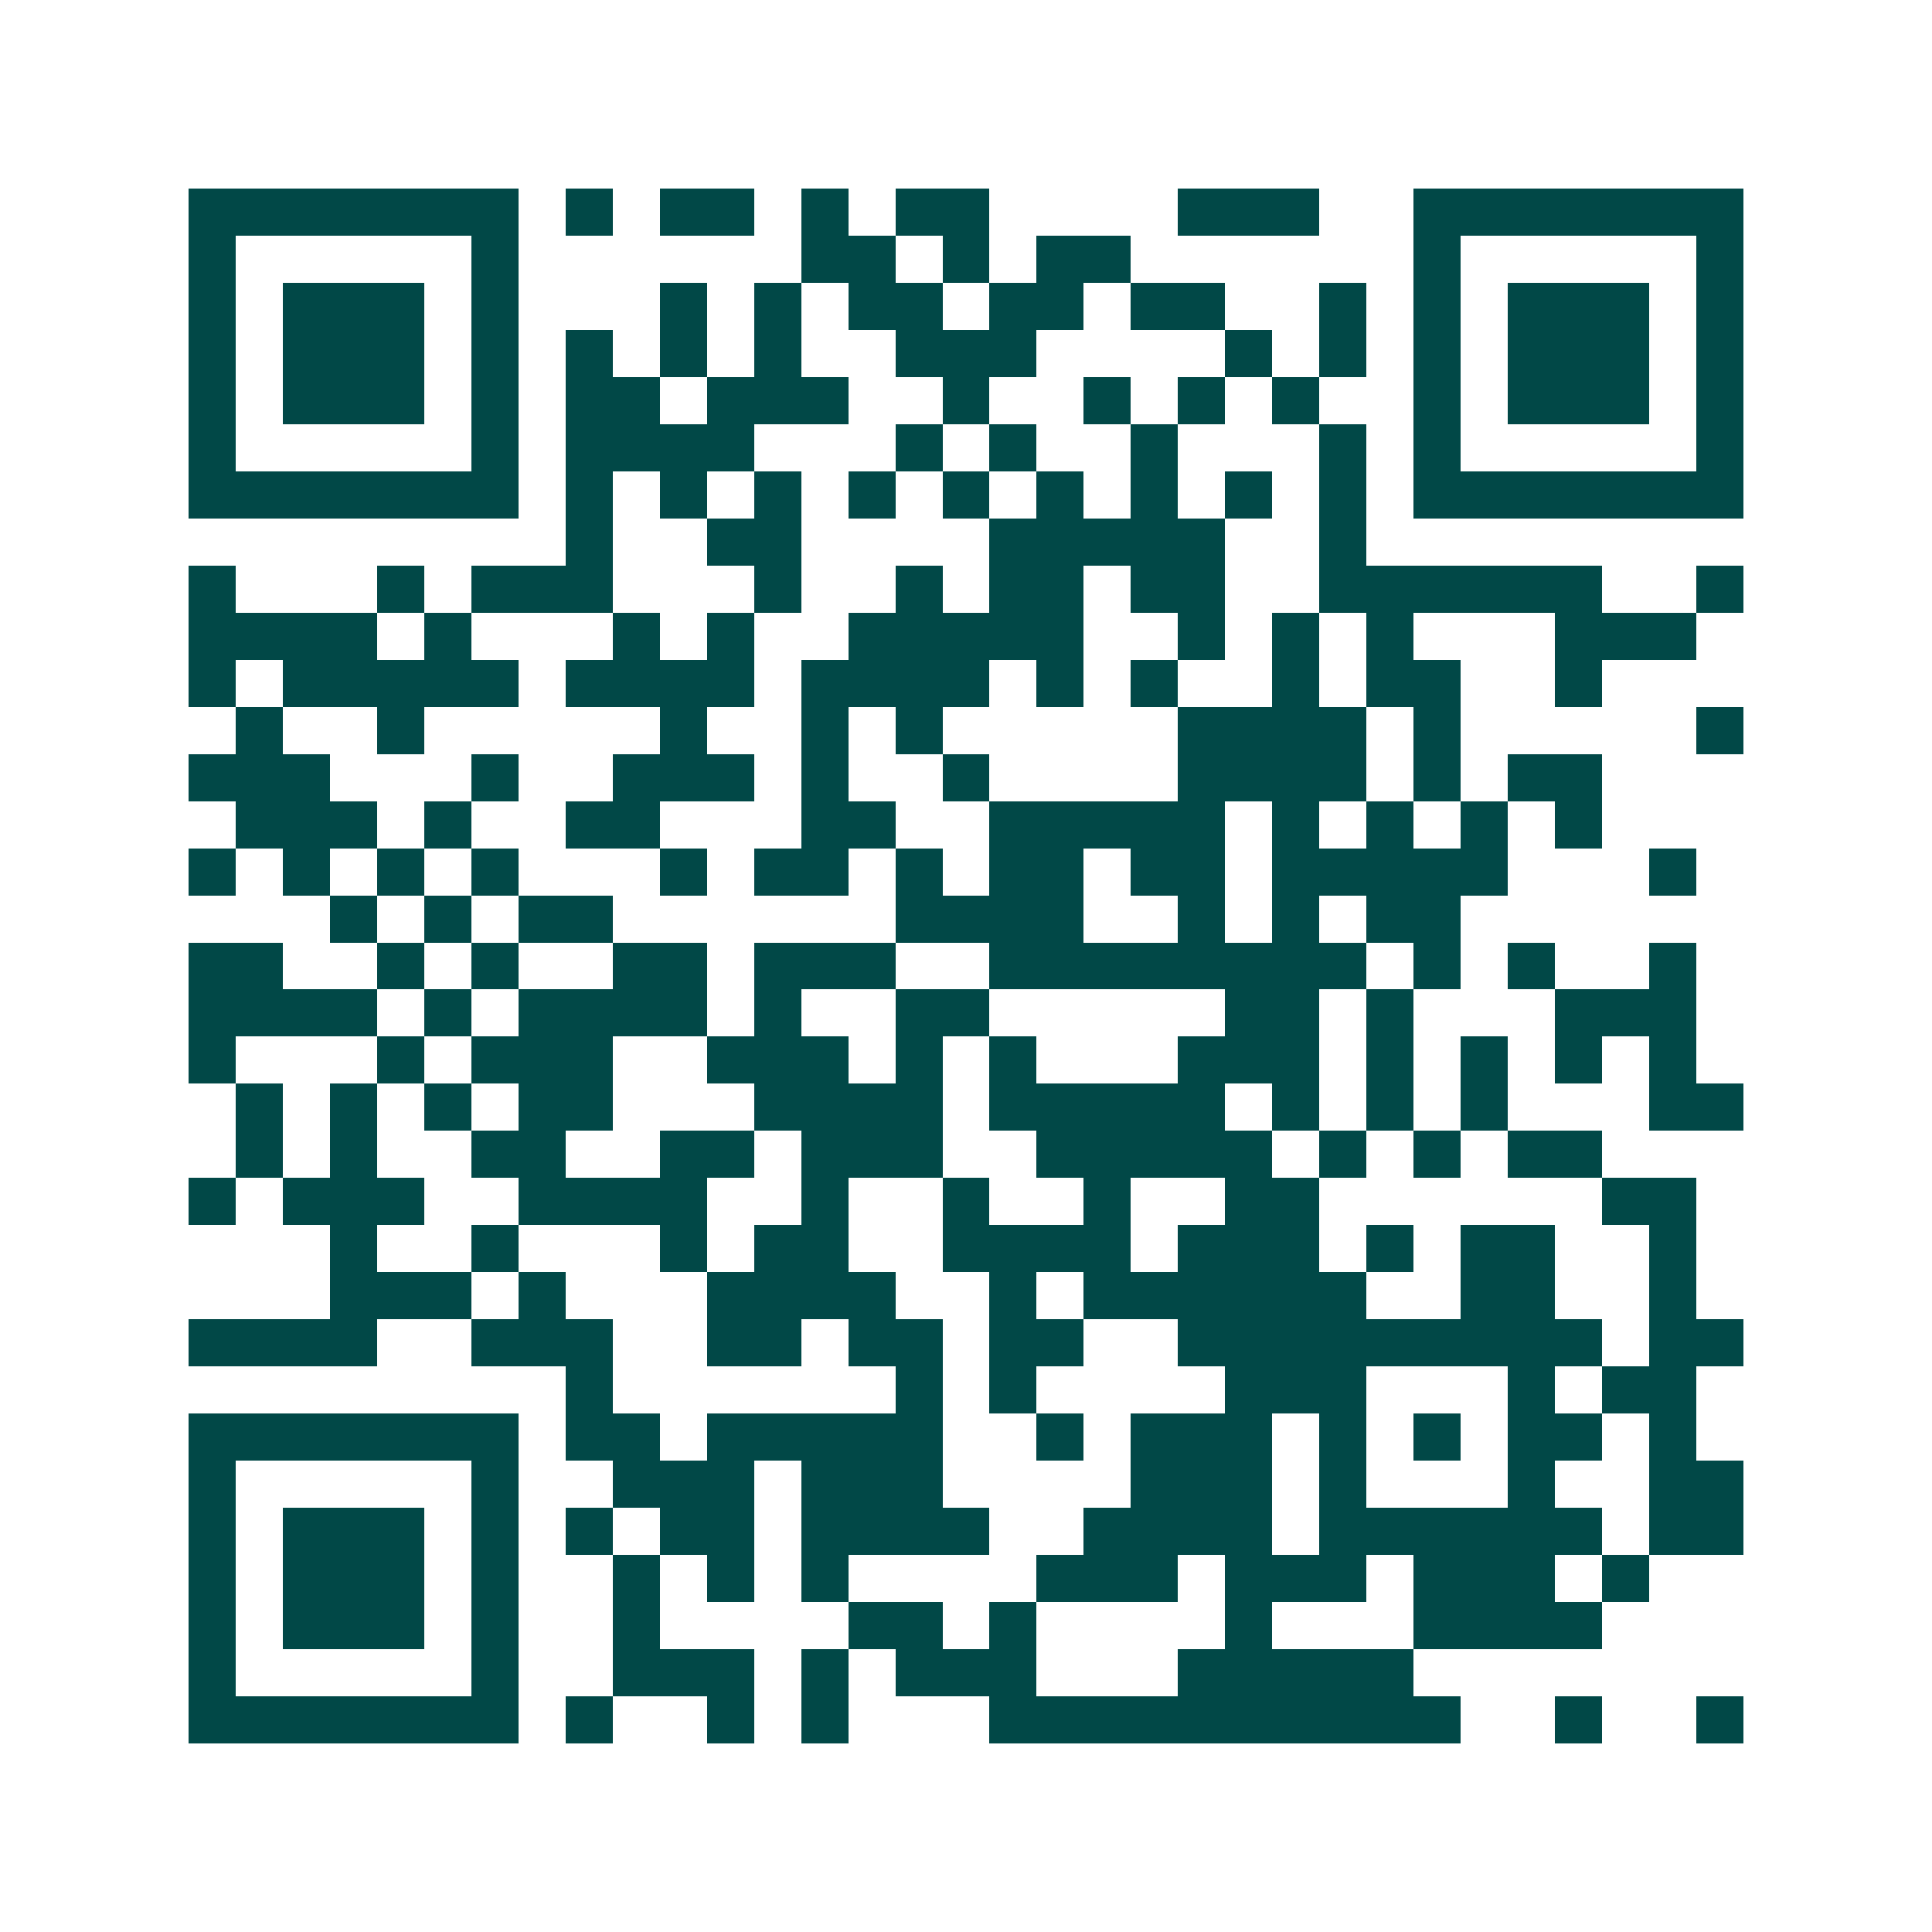 <svg xmlns="http://www.w3.org/2000/svg" width="200" height="200" viewBox="0 0 41 41" shape-rendering="crispEdges"><path fill="#ffffff" d="M0 0h41v41H0z"/><path stroke="#014847" d="M4 4.5h7m1 0h1m1 0h2m1 0h1m1 0h2m4 0h3m2 0h7M4 5.5h1m5 0h1m6 0h2m1 0h1m1 0h2m6 0h1m5 0h1M4 6.5h1m1 0h3m1 0h1m3 0h1m1 0h1m1 0h2m1 0h2m1 0h2m2 0h1m1 0h1m1 0h3m1 0h1M4 7.5h1m1 0h3m1 0h1m1 0h1m1 0h1m1 0h1m2 0h3m4 0h1m1 0h1m1 0h1m1 0h3m1 0h1M4 8.5h1m1 0h3m1 0h1m1 0h2m1 0h3m2 0h1m2 0h1m1 0h1m1 0h1m2 0h1m1 0h3m1 0h1M4 9.5h1m5 0h1m1 0h4m3 0h1m1 0h1m2 0h1m3 0h1m1 0h1m5 0h1M4 10.5h7m1 0h1m1 0h1m1 0h1m1 0h1m1 0h1m1 0h1m1 0h1m1 0h1m1 0h1m1 0h7M12 11.5h1m2 0h2m4 0h5m2 0h1M4 12.5h1m3 0h1m1 0h3m3 0h1m2 0h1m1 0h2m1 0h2m2 0h6m2 0h1M4 13.5h4m1 0h1m3 0h1m1 0h1m2 0h5m2 0h1m1 0h1m1 0h1m3 0h3M4 14.5h1m1 0h5m1 0h4m1 0h4m1 0h1m1 0h1m2 0h1m1 0h2m2 0h1M5 15.5h1m2 0h1m5 0h1m2 0h1m1 0h1m5 0h4m1 0h1m5 0h1M4 16.5h3m3 0h1m2 0h3m1 0h1m2 0h1m4 0h4m1 0h1m1 0h2M5 17.5h3m1 0h1m2 0h2m3 0h2m2 0h5m1 0h1m1 0h1m1 0h1m1 0h1M4 18.5h1m1 0h1m1 0h1m1 0h1m3 0h1m1 0h2m1 0h1m1 0h2m1 0h2m1 0h5m3 0h1M7 19.5h1m1 0h1m1 0h2m6 0h4m2 0h1m1 0h1m1 0h2M4 20.5h2m2 0h1m1 0h1m2 0h2m1 0h3m2 0h8m1 0h1m1 0h1m2 0h1M4 21.5h4m1 0h1m1 0h4m1 0h1m2 0h2m5 0h2m1 0h1m3 0h3M4 22.5h1m3 0h1m1 0h3m2 0h3m1 0h1m1 0h1m3 0h3m1 0h1m1 0h1m1 0h1m1 0h1M5 23.5h1m1 0h1m1 0h1m1 0h2m3 0h4m1 0h5m1 0h1m1 0h1m1 0h1m3 0h2M5 24.5h1m1 0h1m2 0h2m2 0h2m1 0h3m2 0h5m1 0h1m1 0h1m1 0h2M4 25.5h1m1 0h3m2 0h4m2 0h1m2 0h1m2 0h1m2 0h2m6 0h2M7 26.5h1m2 0h1m3 0h1m1 0h2m2 0h4m1 0h3m1 0h1m1 0h2m2 0h1M7 27.5h3m1 0h1m3 0h4m2 0h1m1 0h6m2 0h2m2 0h1M4 28.5h4m2 0h3m2 0h2m1 0h2m1 0h2m2 0h9m1 0h2M12 29.5h1m6 0h1m1 0h1m4 0h3m3 0h1m1 0h2M4 30.5h7m1 0h2m1 0h5m2 0h1m1 0h3m1 0h1m1 0h1m1 0h2m1 0h1M4 31.5h1m5 0h1m2 0h3m1 0h3m4 0h3m1 0h1m3 0h1m2 0h2M4 32.5h1m1 0h3m1 0h1m1 0h1m1 0h2m1 0h4m2 0h4m1 0h6m1 0h2M4 33.5h1m1 0h3m1 0h1m2 0h1m1 0h1m1 0h1m4 0h3m1 0h3m1 0h3m1 0h1M4 34.5h1m1 0h3m1 0h1m2 0h1m4 0h2m1 0h1m4 0h1m3 0h4M4 35.5h1m5 0h1m2 0h3m1 0h1m1 0h3m3 0h5M4 36.5h7m1 0h1m2 0h1m1 0h1m3 0h10m2 0h1m2 0h1"/></svg>

